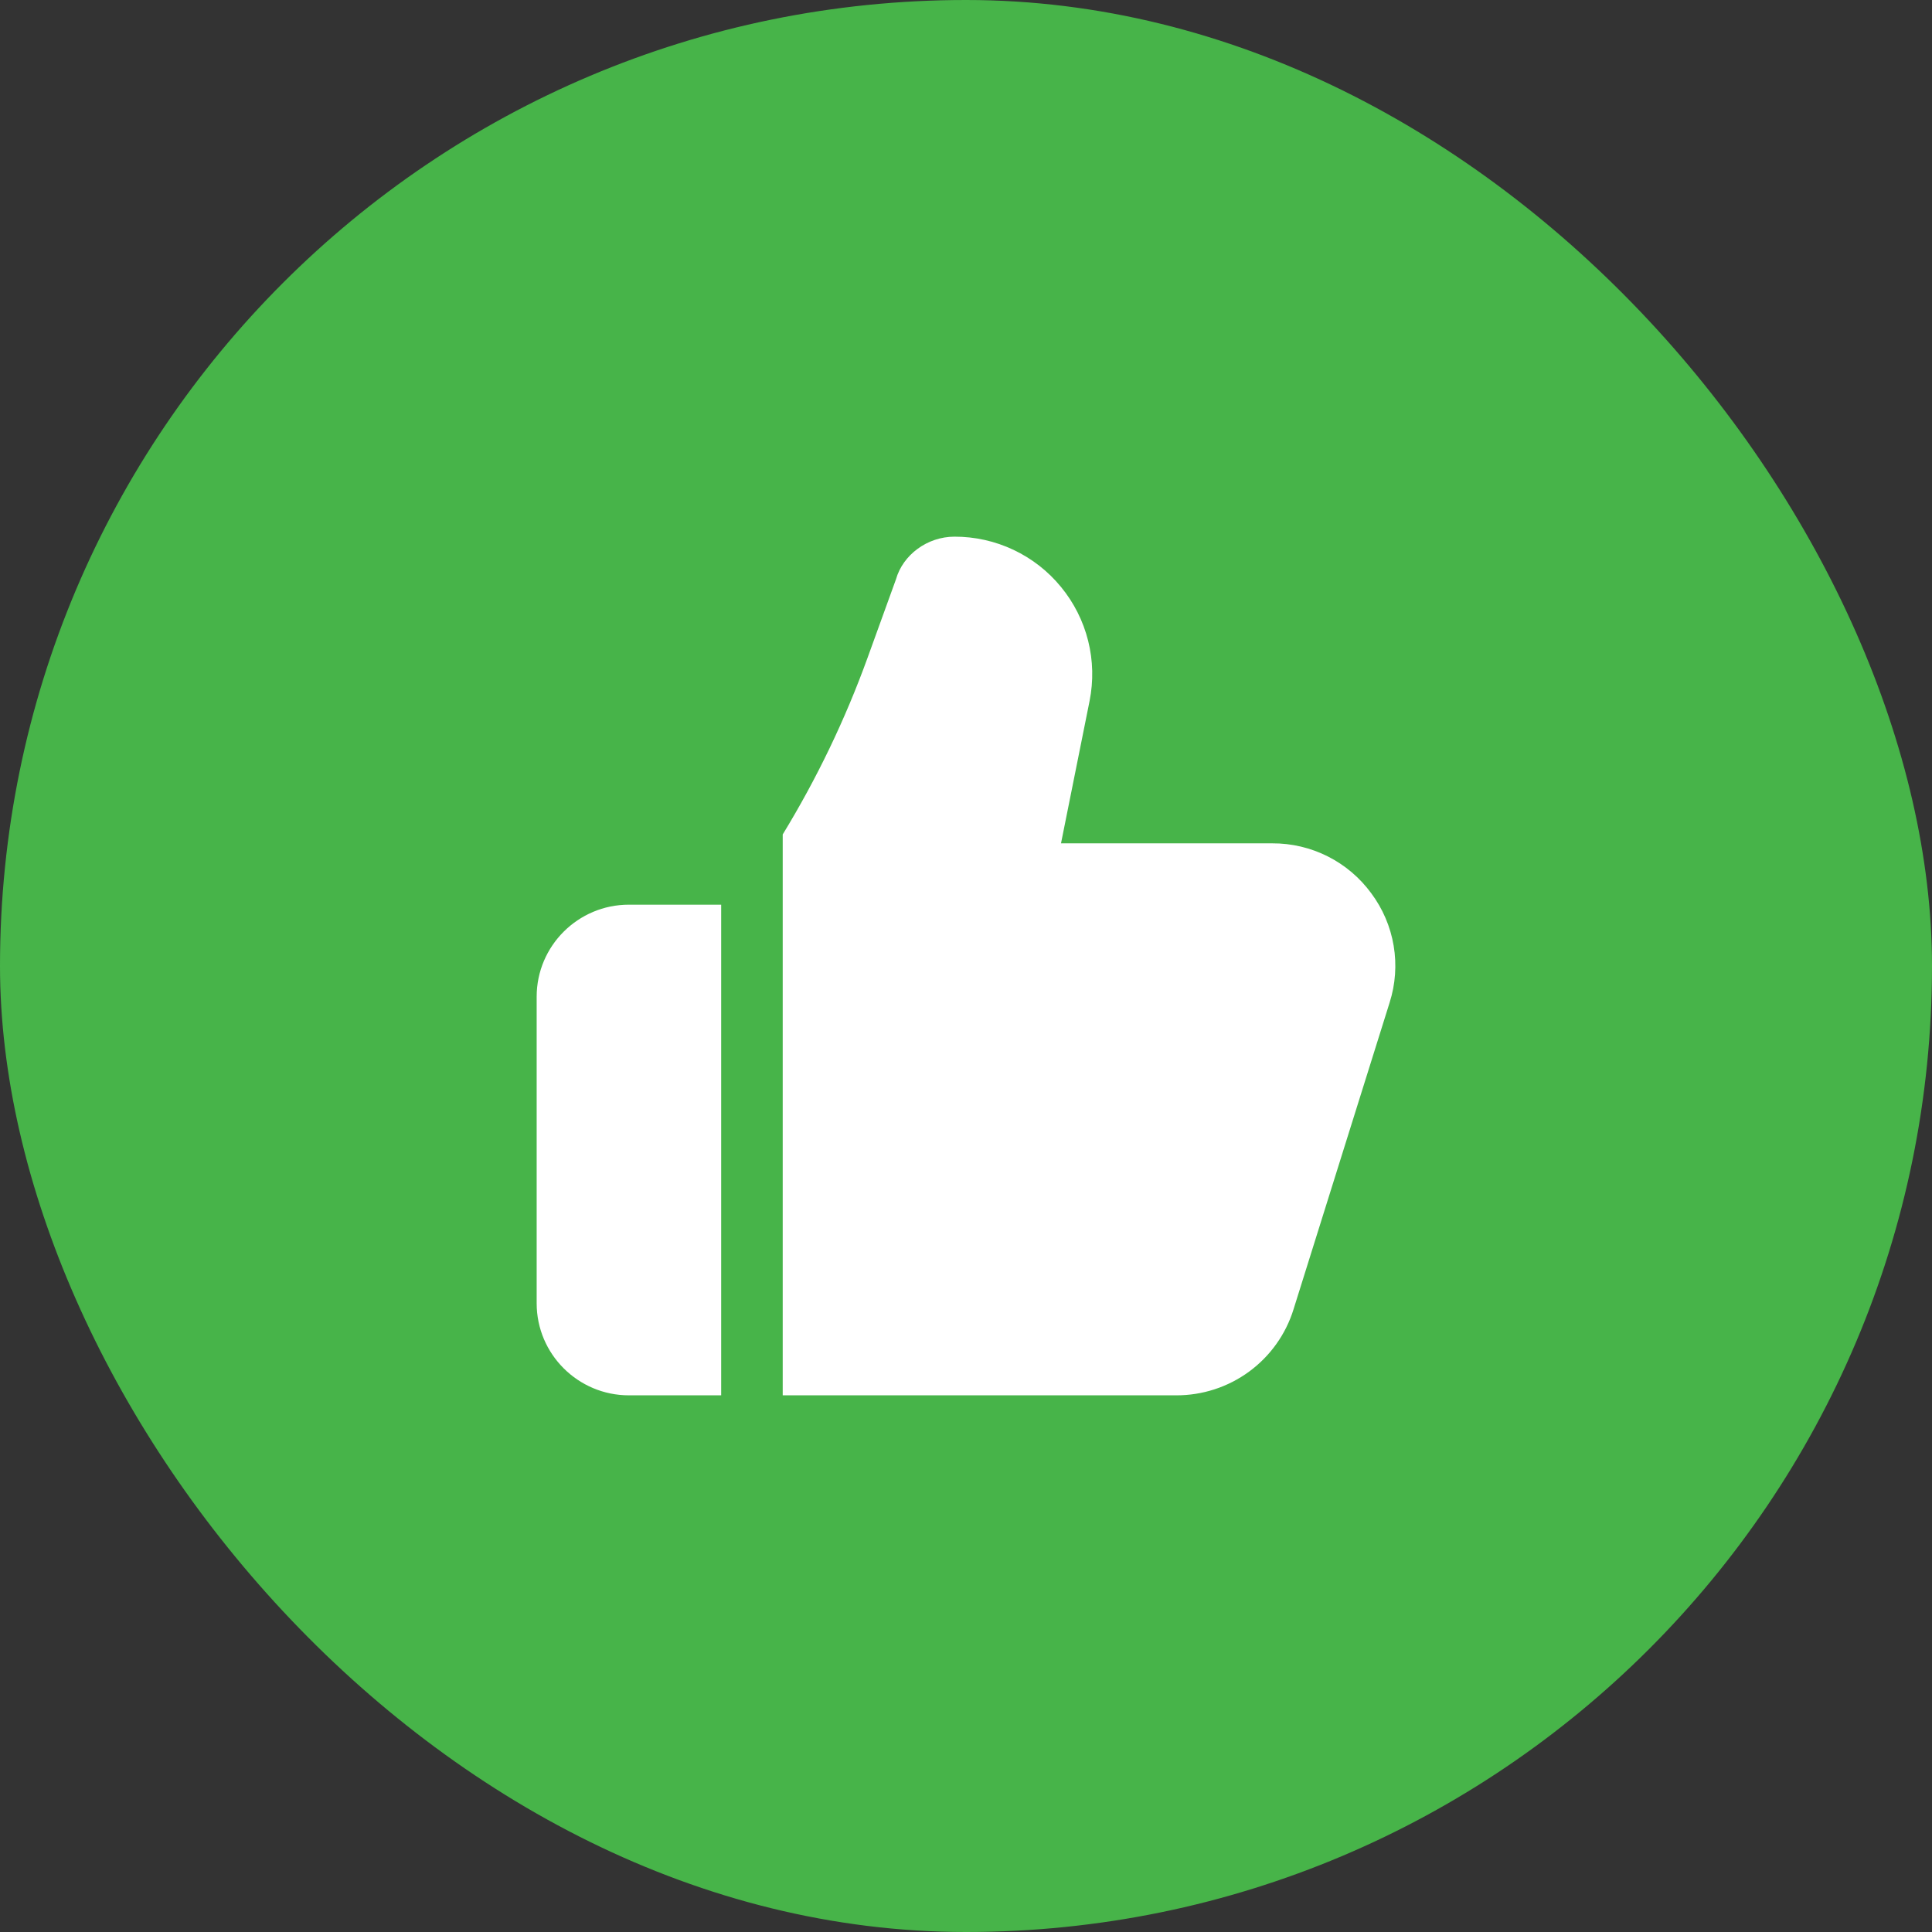 <svg width="90" height="90" viewBox="0 0 90 90" fill="none" xmlns="http://www.w3.org/2000/svg">
<rect x="0" y="0" width="90" height="90" fill="#333333" stroke="none"/>
<rect width="90" height="90" rx="45" fill="#47B449"/>
<path d="M25 46.429V60.714C25 63.077 26.928 65 29.297 65H33.595V42.143H29.297C26.928 42.143 25 44.066 25 46.429ZM63.88 41.614C63.35 40.889 62.656 40.299 61.852 39.894C61.049 39.489 60.161 39.281 59.262 39.286H49.426L50.756 32.657C50.942 31.728 50.92 30.77 50.69 29.851C50.46 28.932 50.028 28.075 49.426 27.343C48.826 26.609 48.069 26.018 47.211 25.613C46.352 25.207 45.414 24.998 44.464 25C43.192 25 42.061 25.851 41.74 26.98L40.41 30.654C39.372 33.518 38.05 36.27 36.462 38.871V65H54.789C56.012 65.004 57.203 64.617 58.188 63.895C59.173 63.172 59.899 62.154 60.259 60.989L64.734 46.703C65.006 45.848 65.071 44.941 64.922 44.056C64.774 43.171 64.416 42.334 63.88 41.614Z" fill="white"/>
</svg>
